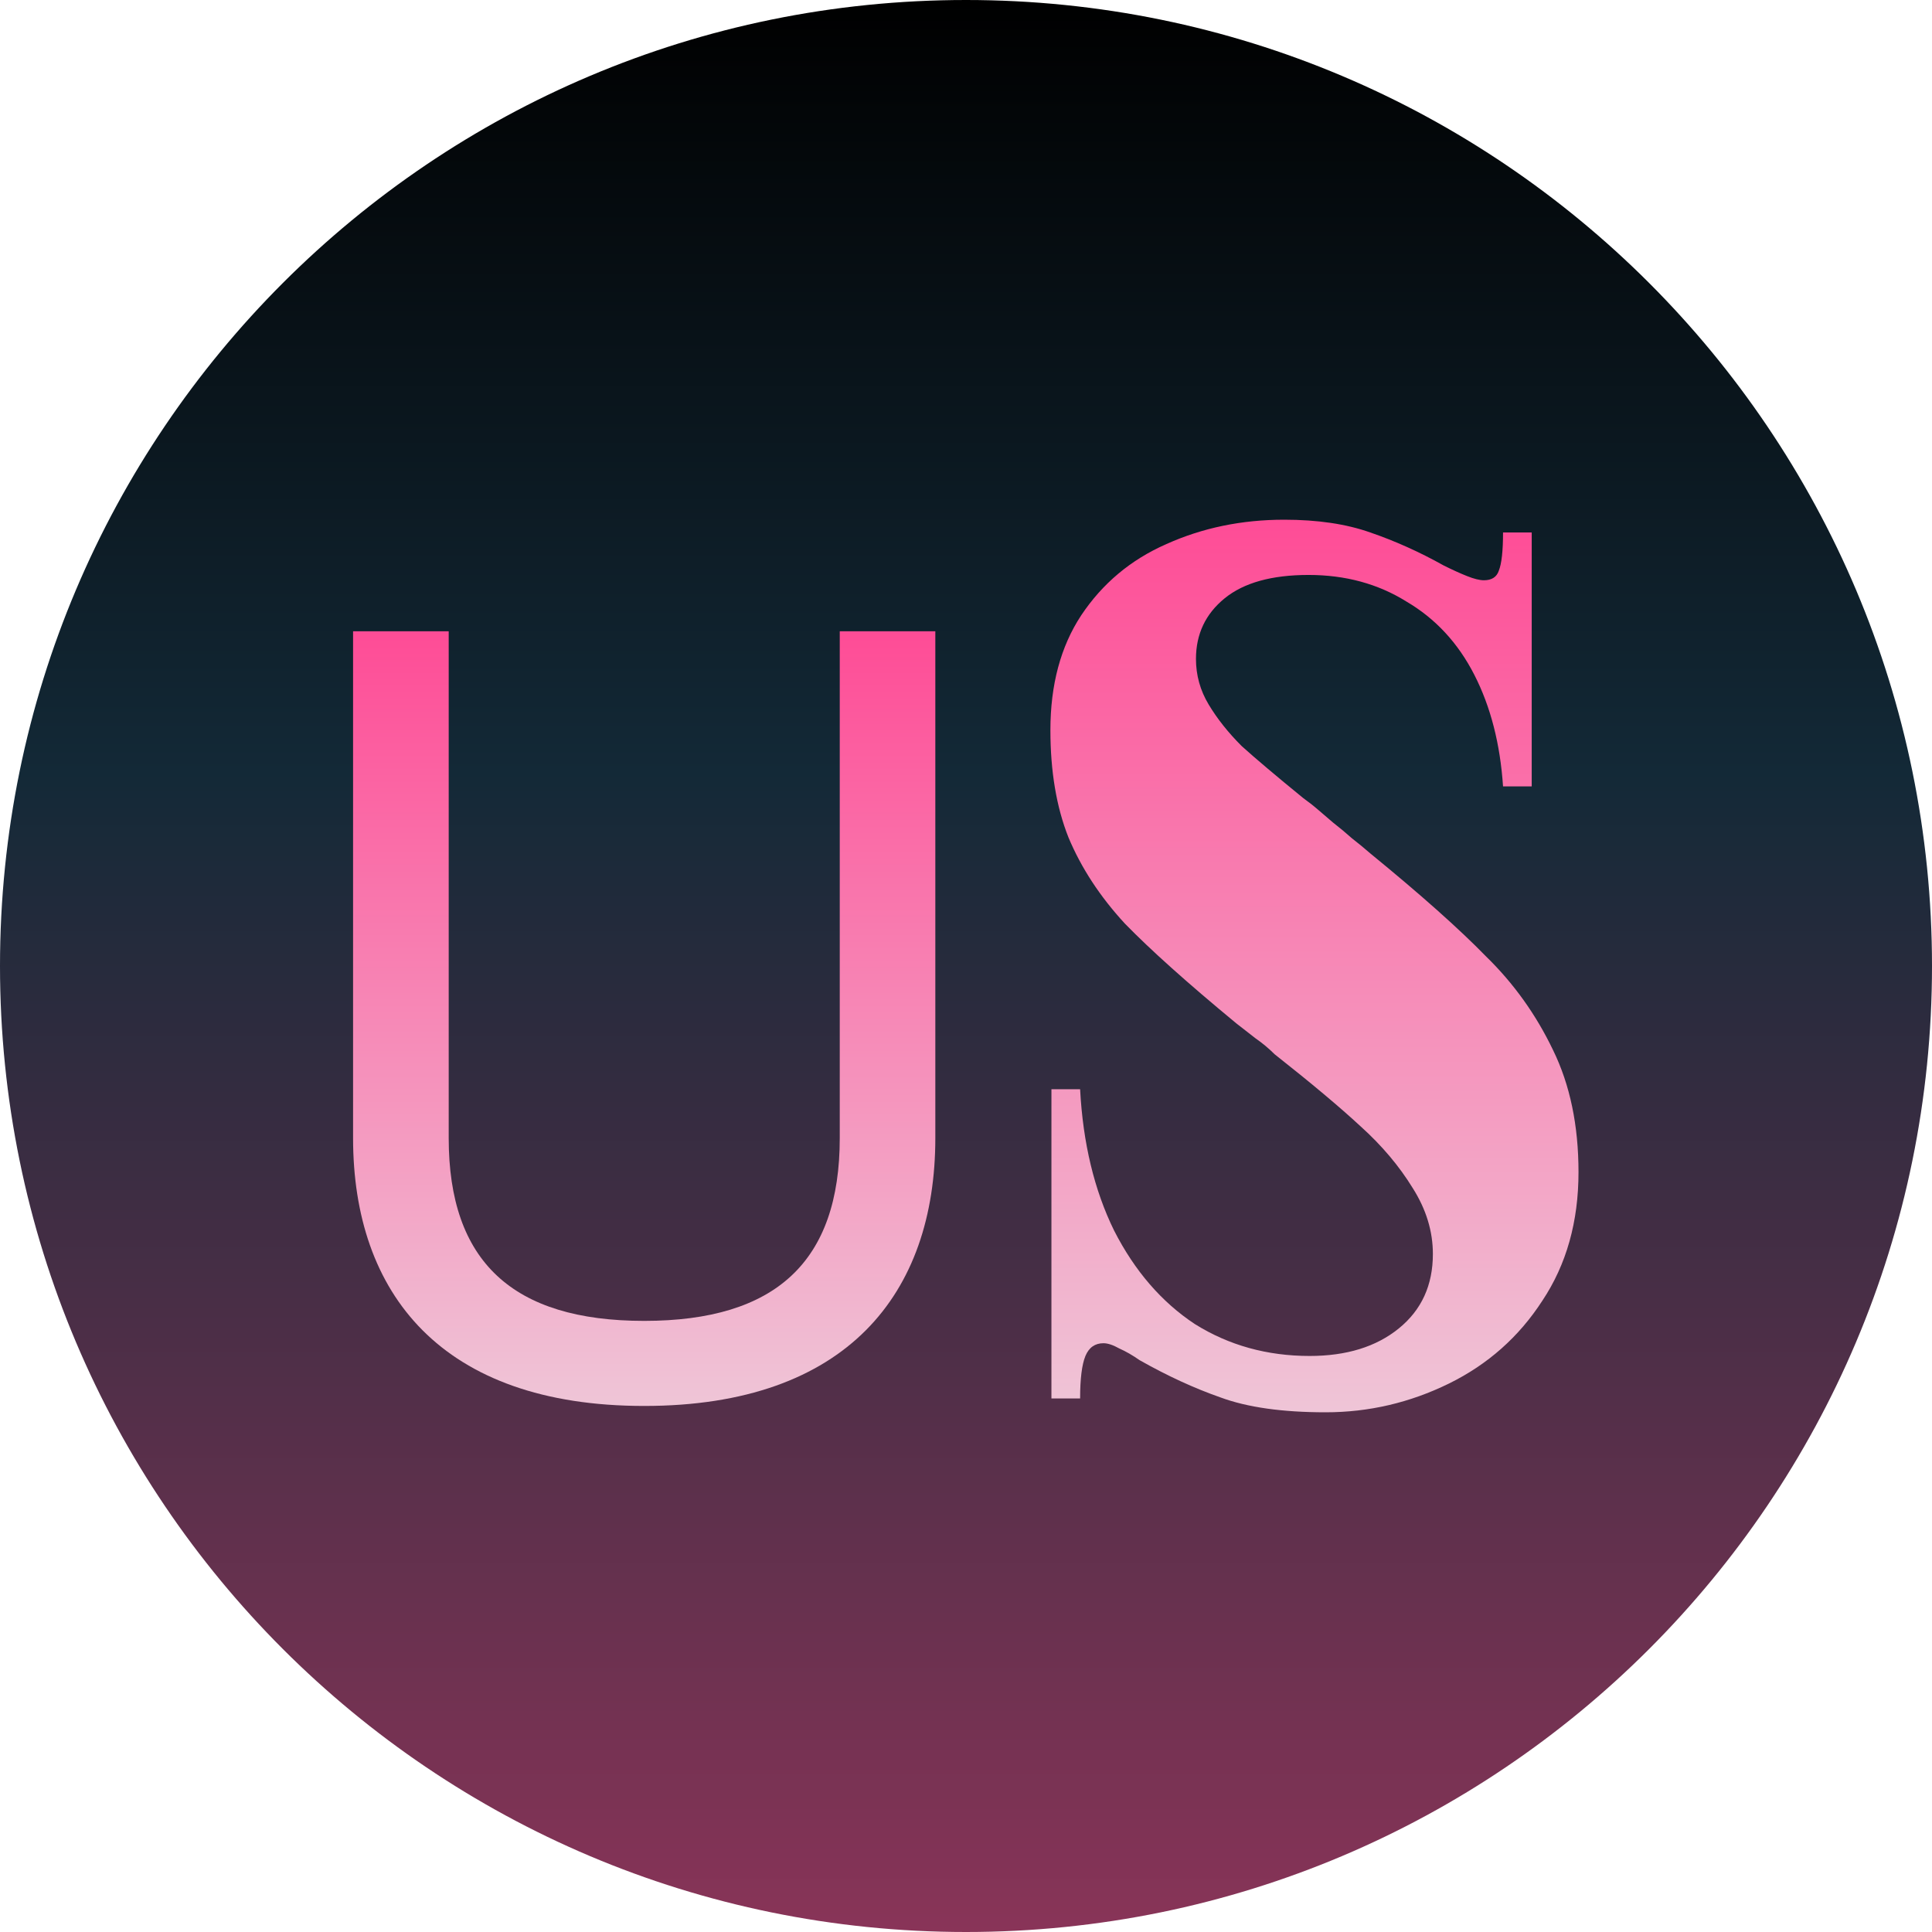 <svg width="32" height="32" viewBox="0 0 32 32" fill="none" xmlns="http://www.w3.org/2000/svg">
<g clip-path="url(#clip0_13535_156994)">
<g style="mix-blend-mode:hard-light">
<path d="M32 16C32 24.837 24.837 32 16 32C7.163 32 0 24.837 0 16C0 7.163 7.163 0 16 0C24.837 0 32 7.163 32 16Z" fill="url(#paint0_linear_13535_156994)"/>
</g>
<path d="M15.492 18.851C15.492 21.421 14.032 23.287 10.67 23.287C7.308 23.287 5.848 21.421 5.848 18.851V10.456H7.432V18.851C7.432 20.893 8.488 21.878 10.67 21.878C12.852 21.878 13.909 20.893 13.909 18.851V10.456H15.492V18.851Z" fill="url(#paint1_linear_13535_156994)"/>
<path d="M17.415 18.041H17.89C17.937 18.933 18.125 19.713 18.453 20.382C18.794 21.051 19.24 21.567 19.791 21.931C20.354 22.283 20.988 22.459 21.692 22.459C22.302 22.459 22.795 22.307 23.17 22.002C23.546 21.696 23.733 21.286 23.733 20.77C23.733 20.394 23.622 20.03 23.399 19.678C23.176 19.315 22.889 18.974 22.537 18.657C22.196 18.341 21.721 17.942 21.111 17.461C21.017 17.367 20.912 17.279 20.794 17.197C20.689 17.115 20.583 17.032 20.477 16.95C19.668 16.282 19.052 15.73 18.63 15.296C18.219 14.85 17.908 14.375 17.697 13.87C17.497 13.366 17.398 12.773 17.398 12.093C17.398 11.342 17.568 10.708 17.908 10.192C18.26 9.664 18.729 9.271 19.316 9.013C19.914 8.743 20.566 8.608 21.27 8.608C21.821 8.608 22.296 8.678 22.695 8.819C23.106 8.96 23.511 9.142 23.91 9.365C24.05 9.435 24.179 9.494 24.297 9.541C24.414 9.588 24.508 9.611 24.578 9.611C24.707 9.611 24.79 9.558 24.825 9.453C24.872 9.335 24.895 9.124 24.895 8.819H25.37V13.025H24.895C24.848 12.322 24.69 11.706 24.42 11.178C24.15 10.649 23.775 10.245 23.294 9.963C22.824 9.67 22.284 9.523 21.674 9.523C21.064 9.523 20.601 9.652 20.284 9.91C19.967 10.168 19.809 10.503 19.809 10.914C19.809 11.183 19.879 11.436 20.02 11.67C20.161 11.905 20.343 12.134 20.566 12.357C20.8 12.568 21.14 12.855 21.586 13.219C21.668 13.278 21.751 13.342 21.833 13.413C21.915 13.483 21.997 13.553 22.079 13.624C22.185 13.706 22.29 13.794 22.396 13.888C22.502 13.97 22.601 14.052 22.695 14.134C23.528 14.815 24.168 15.384 24.613 15.841C25.071 16.287 25.441 16.804 25.722 17.39C26.004 17.965 26.145 18.64 26.145 19.414C26.145 20.236 25.945 20.945 25.546 21.544C25.159 22.142 24.643 22.6 23.997 22.917C23.352 23.233 22.672 23.392 21.956 23.392C21.24 23.392 20.659 23.31 20.213 23.145C19.779 22.993 19.334 22.788 18.876 22.529C18.759 22.447 18.647 22.383 18.541 22.336C18.436 22.277 18.348 22.248 18.277 22.248C18.137 22.248 18.037 22.318 17.978 22.459C17.92 22.6 17.89 22.835 17.89 23.163H17.415V18.041Z" fill="url(#paint2_linear_13535_156994)"/>
</g>
<defs>
<linearGradient id="paint0_linear_13535_156994" x1="16" y1="0" x2="16" y2="32" gradientUnits="userSpaceOnUse">
<stop/>
<stop offset="0.4" stop-color="#132937"/>
<stop offset="1" stop-color="#893458"/>
</linearGradient>
<linearGradient id="paint1_linear_13535_156994" x1="10.67" y1="10.456" x2="10.67" y2="23.287" gradientUnits="userSpaceOnUse">
<stop stop-color="#FE4C96"/>
<stop offset="1" stop-color="#EFC5D7"/>
</linearGradient>
<linearGradient id="paint2_linear_13535_156994" x1="21.771" y1="8.608" x2="21.771" y2="23.392" gradientUnits="userSpaceOnUse">
<stop stop-color="#FE4C96"/>
<stop offset="1" stop-color="#EFC5D7"/>
</linearGradient>
<clipPath id="clip0_13535_156994">
<rect width="32" height="32" fill="white"/>
</clipPath>
</defs>
</svg>
